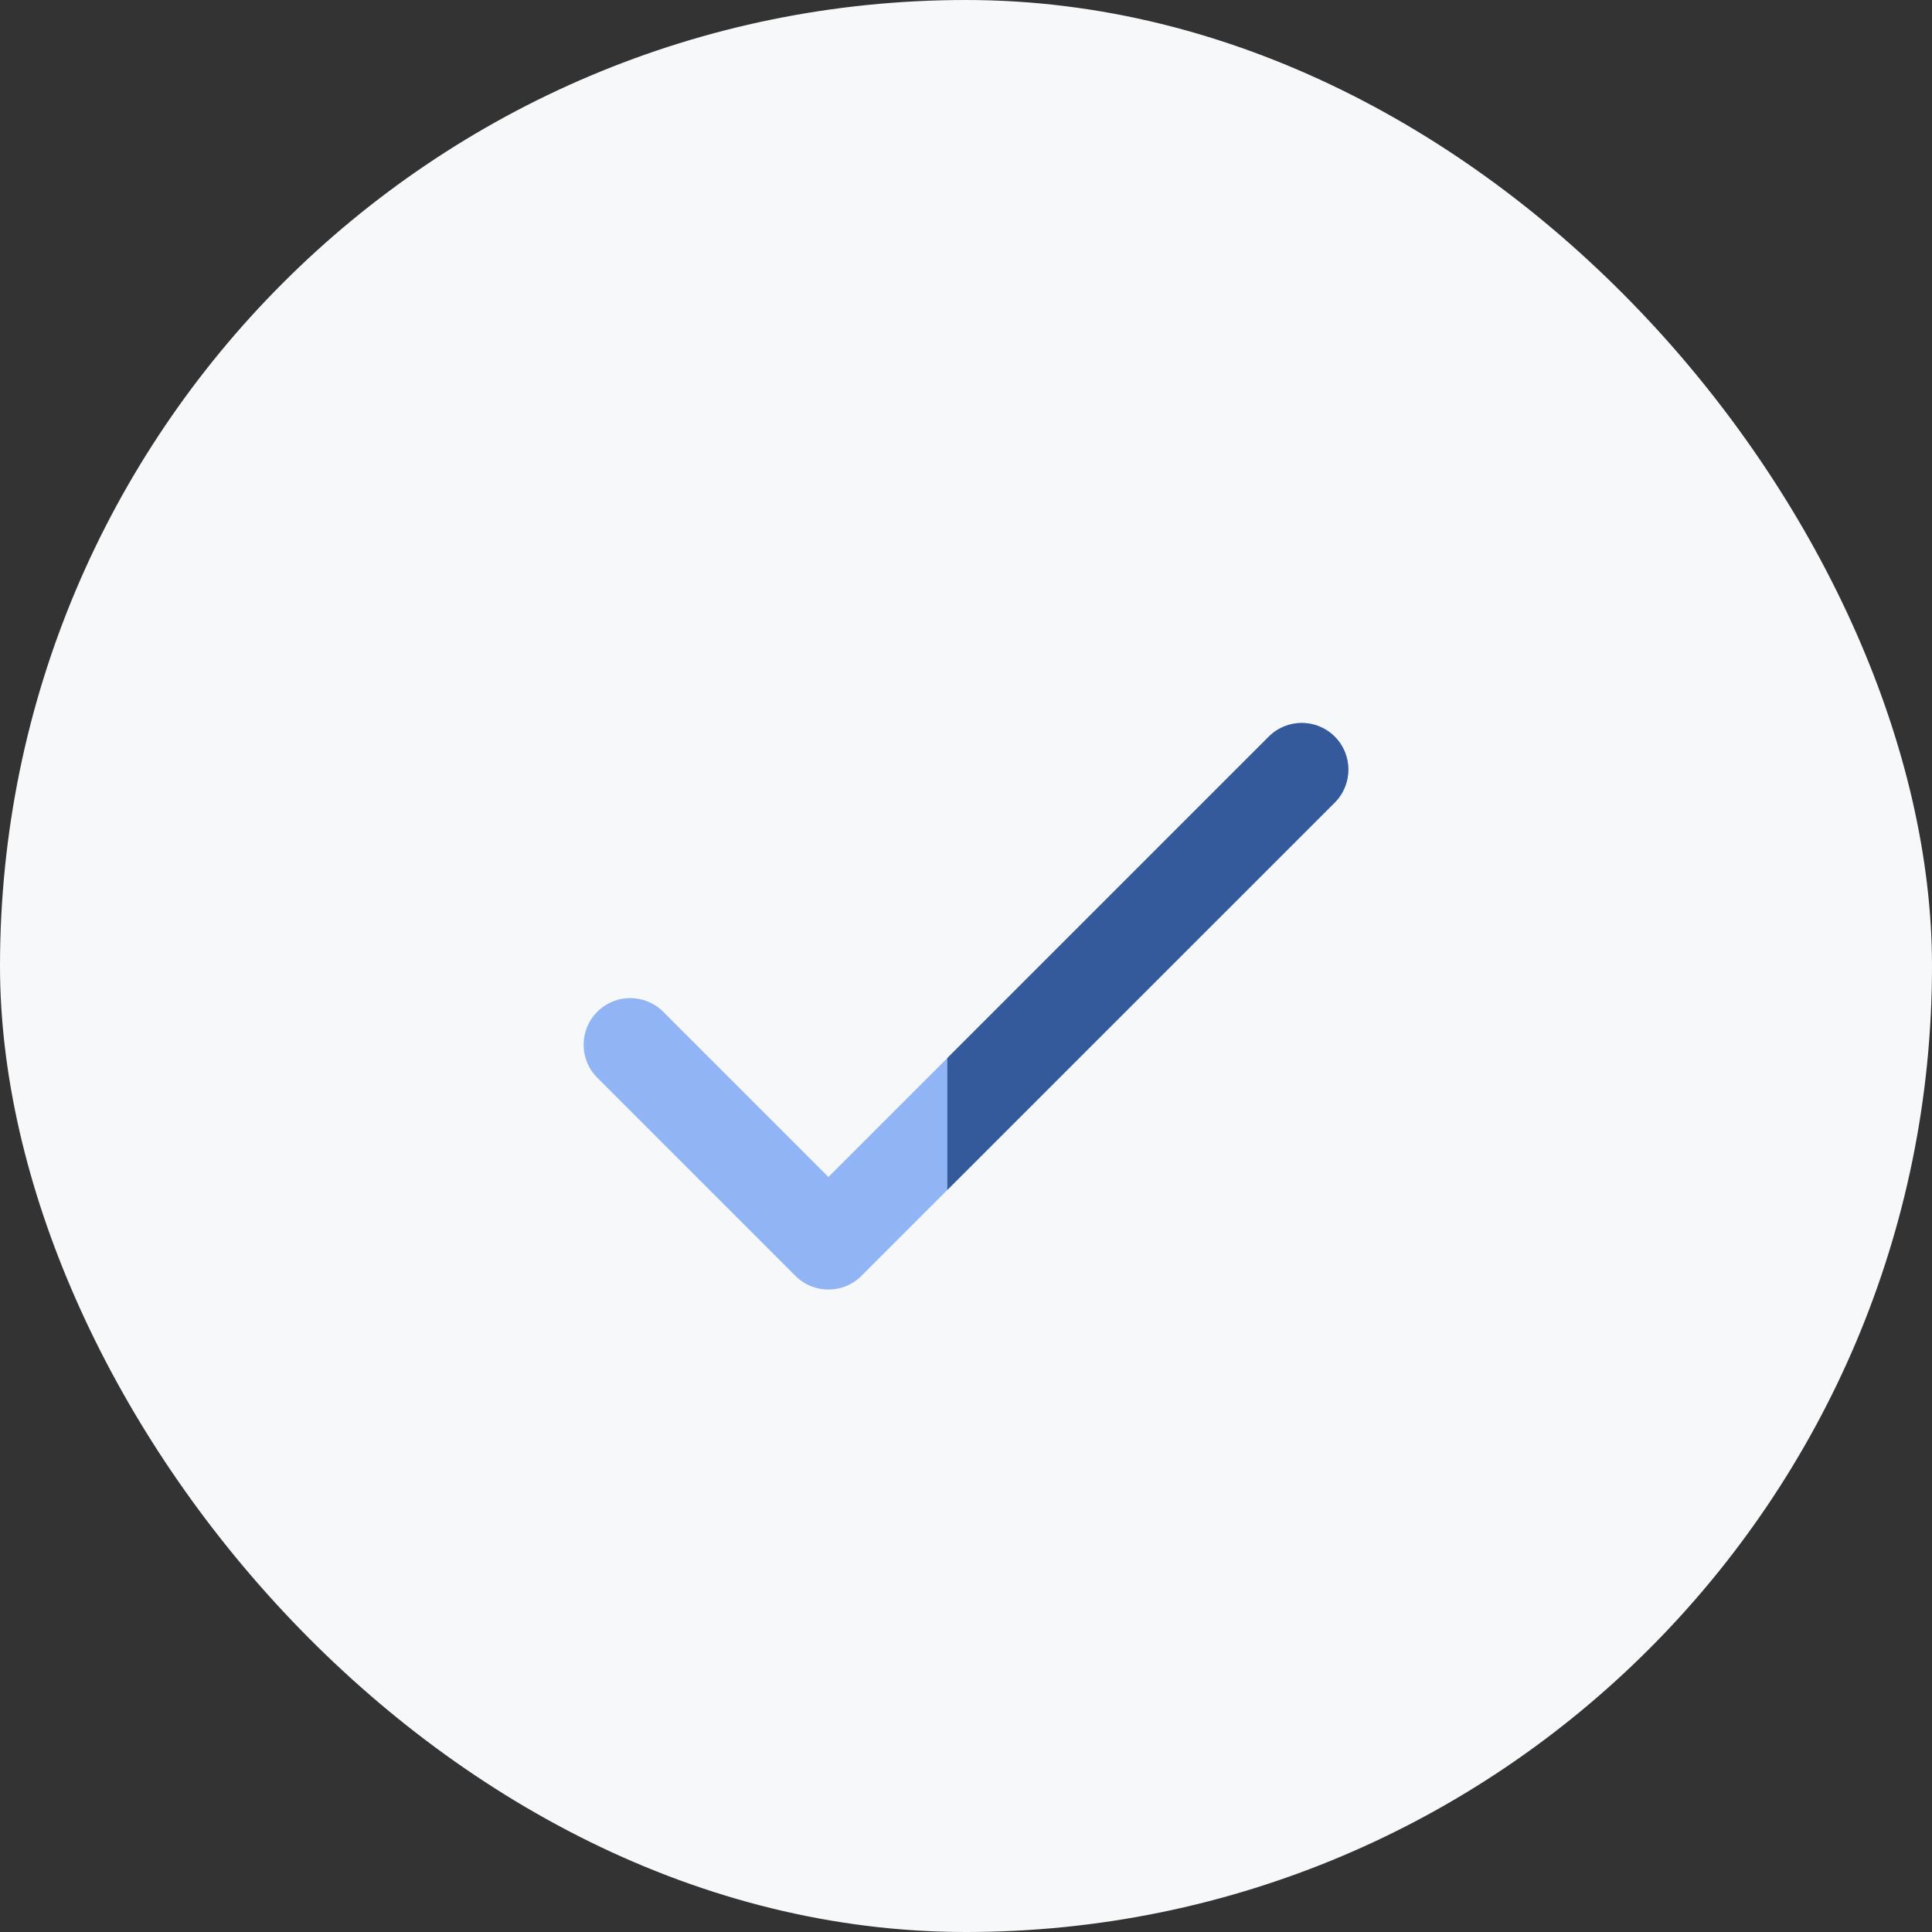 <svg width="96" height="96" viewBox="0 0 96 96" fill="none" xmlns="http://www.w3.org/2000/svg">
<rect x="0" y="0" width="96" height="96" fill="#333333" stroke="none"/>
<g id="fi_443138">
<rect width="96" height="96" rx="48" fill="#F7F8F9"/>
<path id="Vector" d="M66.322 36.602C65.417 35.696 63.951 35.696 63.045 36.602L41.164 58.483L32.955 50.274C32.049 49.368 30.583 49.368 29.678 50.274C28.774 51.178 28.774 52.648 29.678 53.551L39.525 63.399C40.431 64.304 41.897 64.304 42.802 63.399L66.322 39.879C67.226 38.975 67.226 37.505 66.322 36.602Z" fill="#91B5F4"/>
<path id="Vector_2" d="M66.323 36.602C65.417 35.696 63.951 35.696 63.045 36.602L47.073 52.574V59.128L66.323 39.879C67.226 38.975 67.226 37.505 66.323 36.602Z" fill="#355A9B"/>
</g>
</svg>
